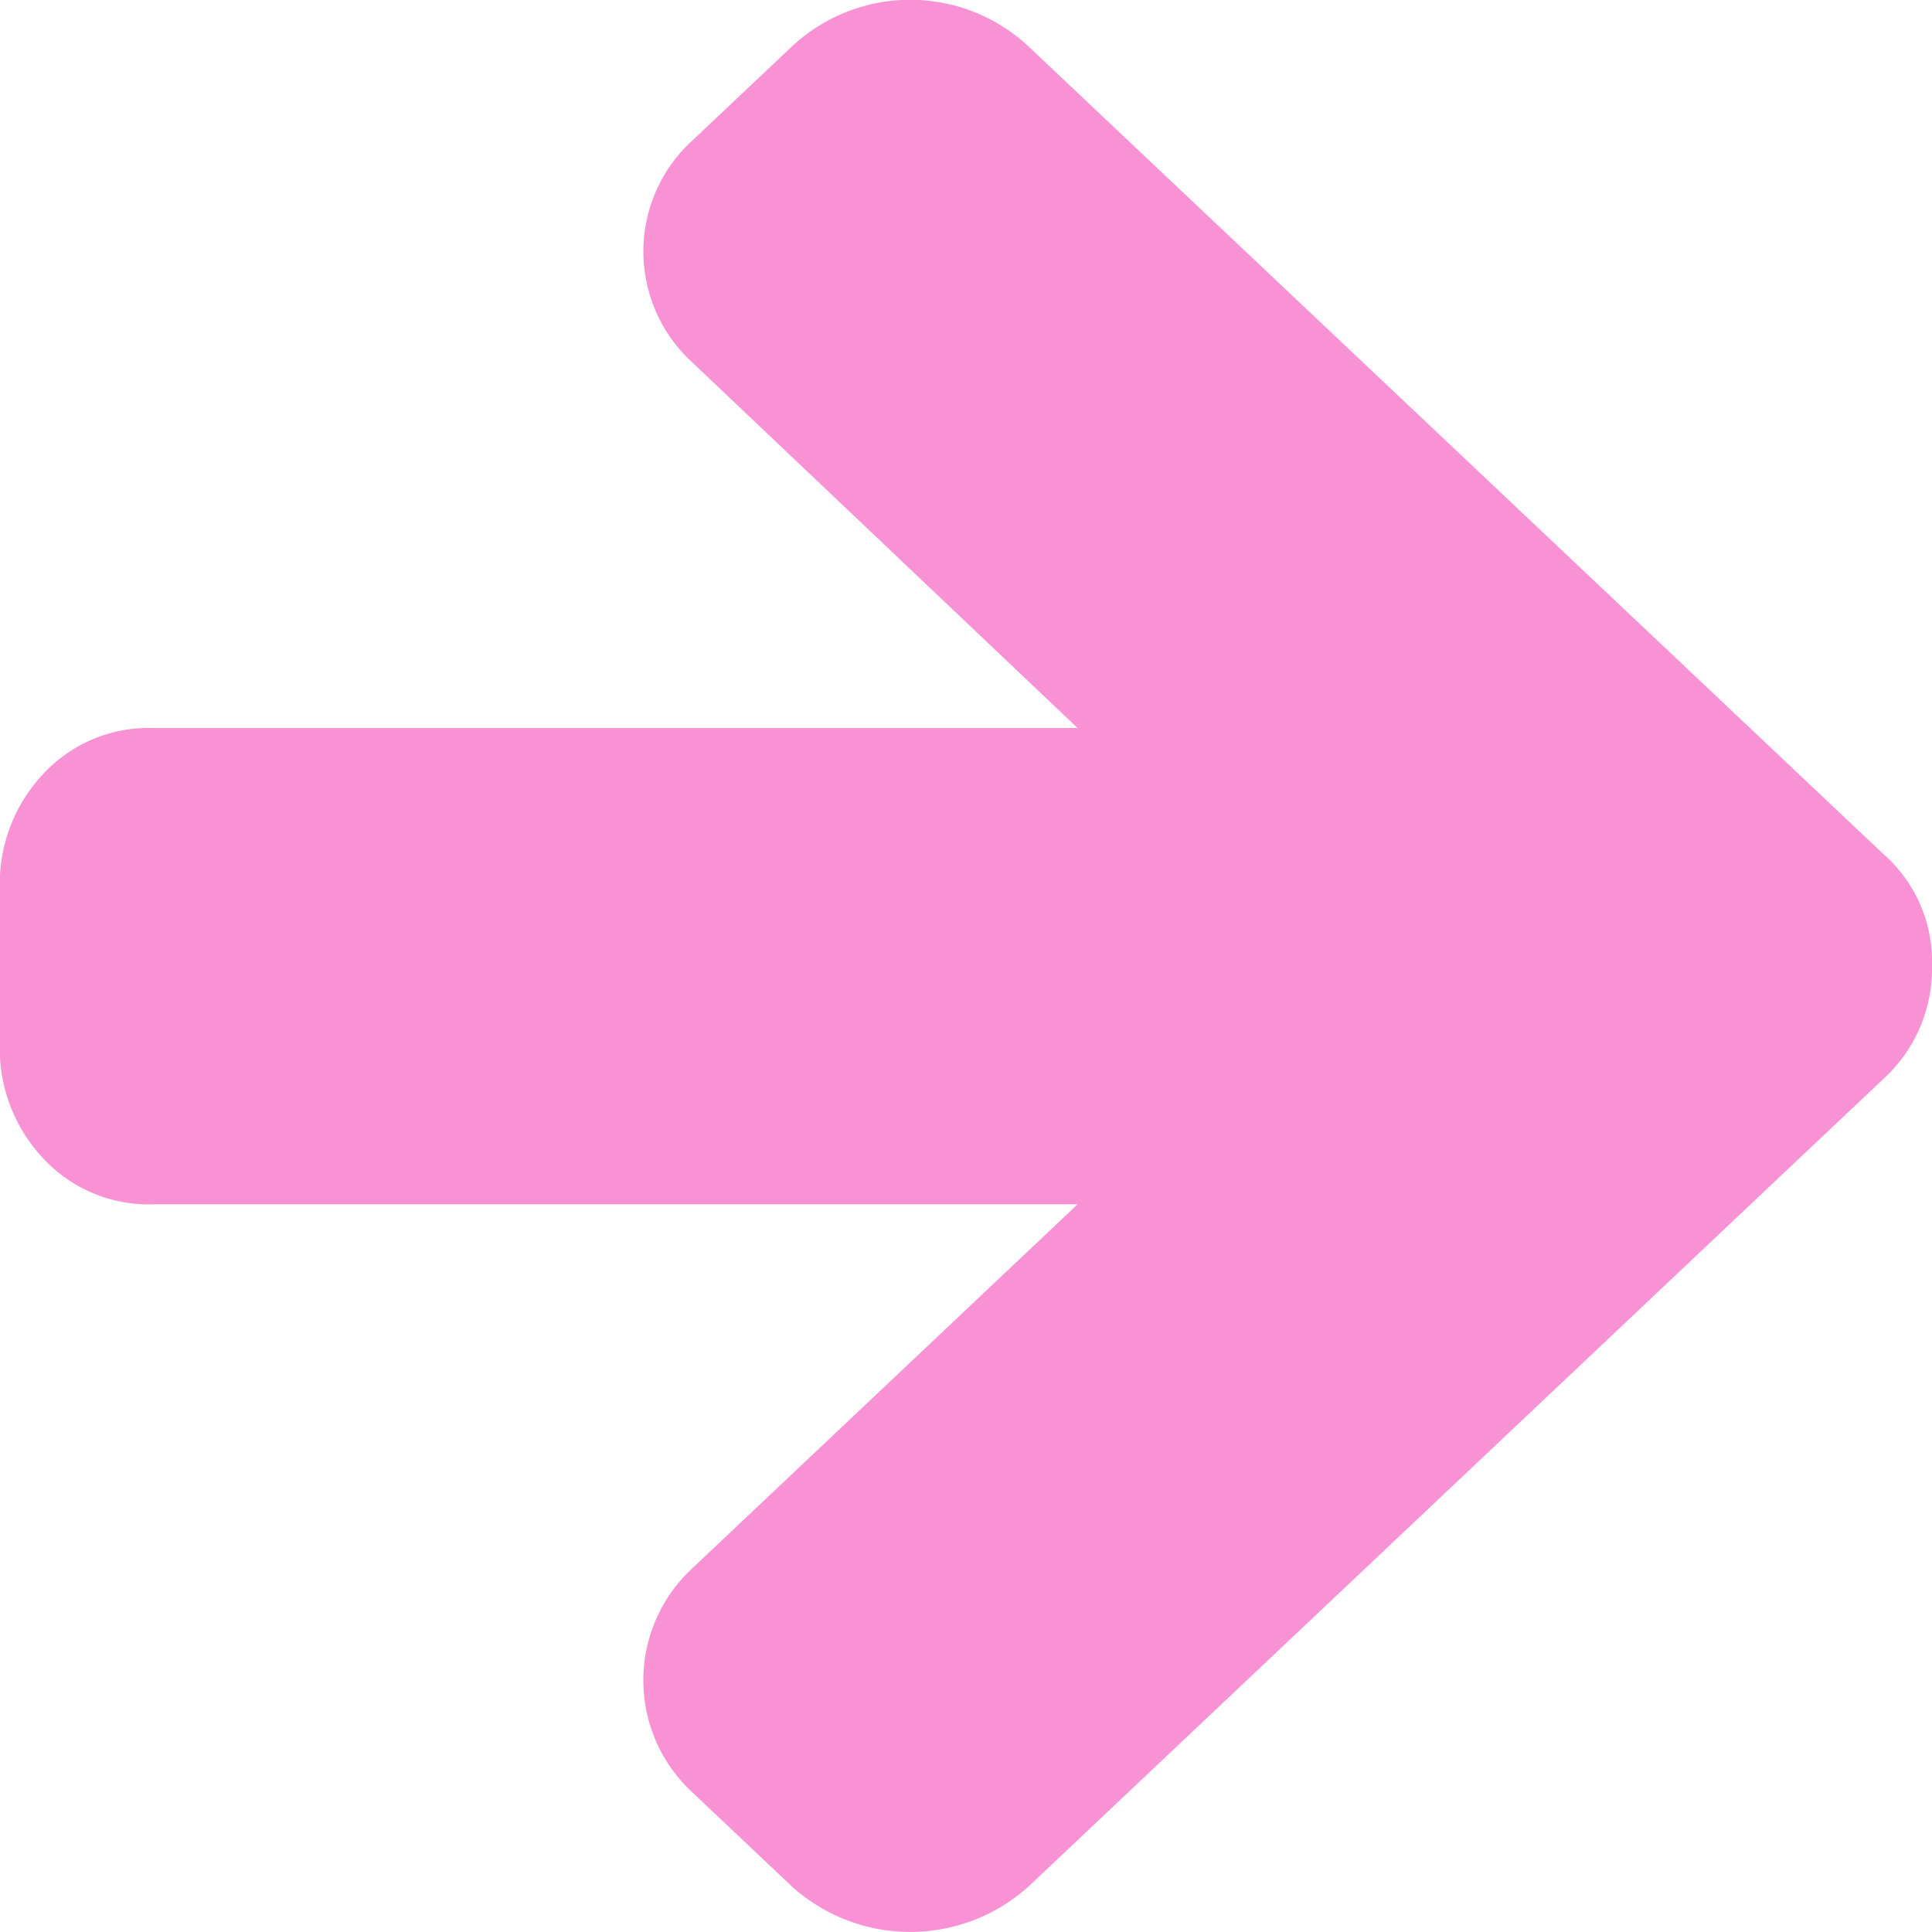 <svg xmlns="http://www.w3.org/2000/svg" width="18" height="18" viewBox="0 0 18 18">
  <path id="Path_1826" data-name="Path 1826" d="M146,190a1.39,1.39,0,0,1-.452,1.051l-7.961,7.521a1.646,1.646,0,0,1-2.213,0l-.917-.867a1.422,1.422,0,0,1,0-2.1l3.583-3.385h-8.609a1.337,1.337,0,0,1-1.033-.433,1.492,1.492,0,0,1-.4-1.046v-1.479a1.492,1.492,0,0,1,.4-1.046,1.337,1.337,0,0,1,1.033-.433h8.609l-3.583-3.4a1.4,1.4,0,0,1,0-2.08l.917-.866a1.614,1.614,0,0,1,2.213,0l7.961,7.521A1.331,1.331,0,0,1,146,190Z" transform="translate(-128 -181)" fill="#f892d4"/>
</svg>
